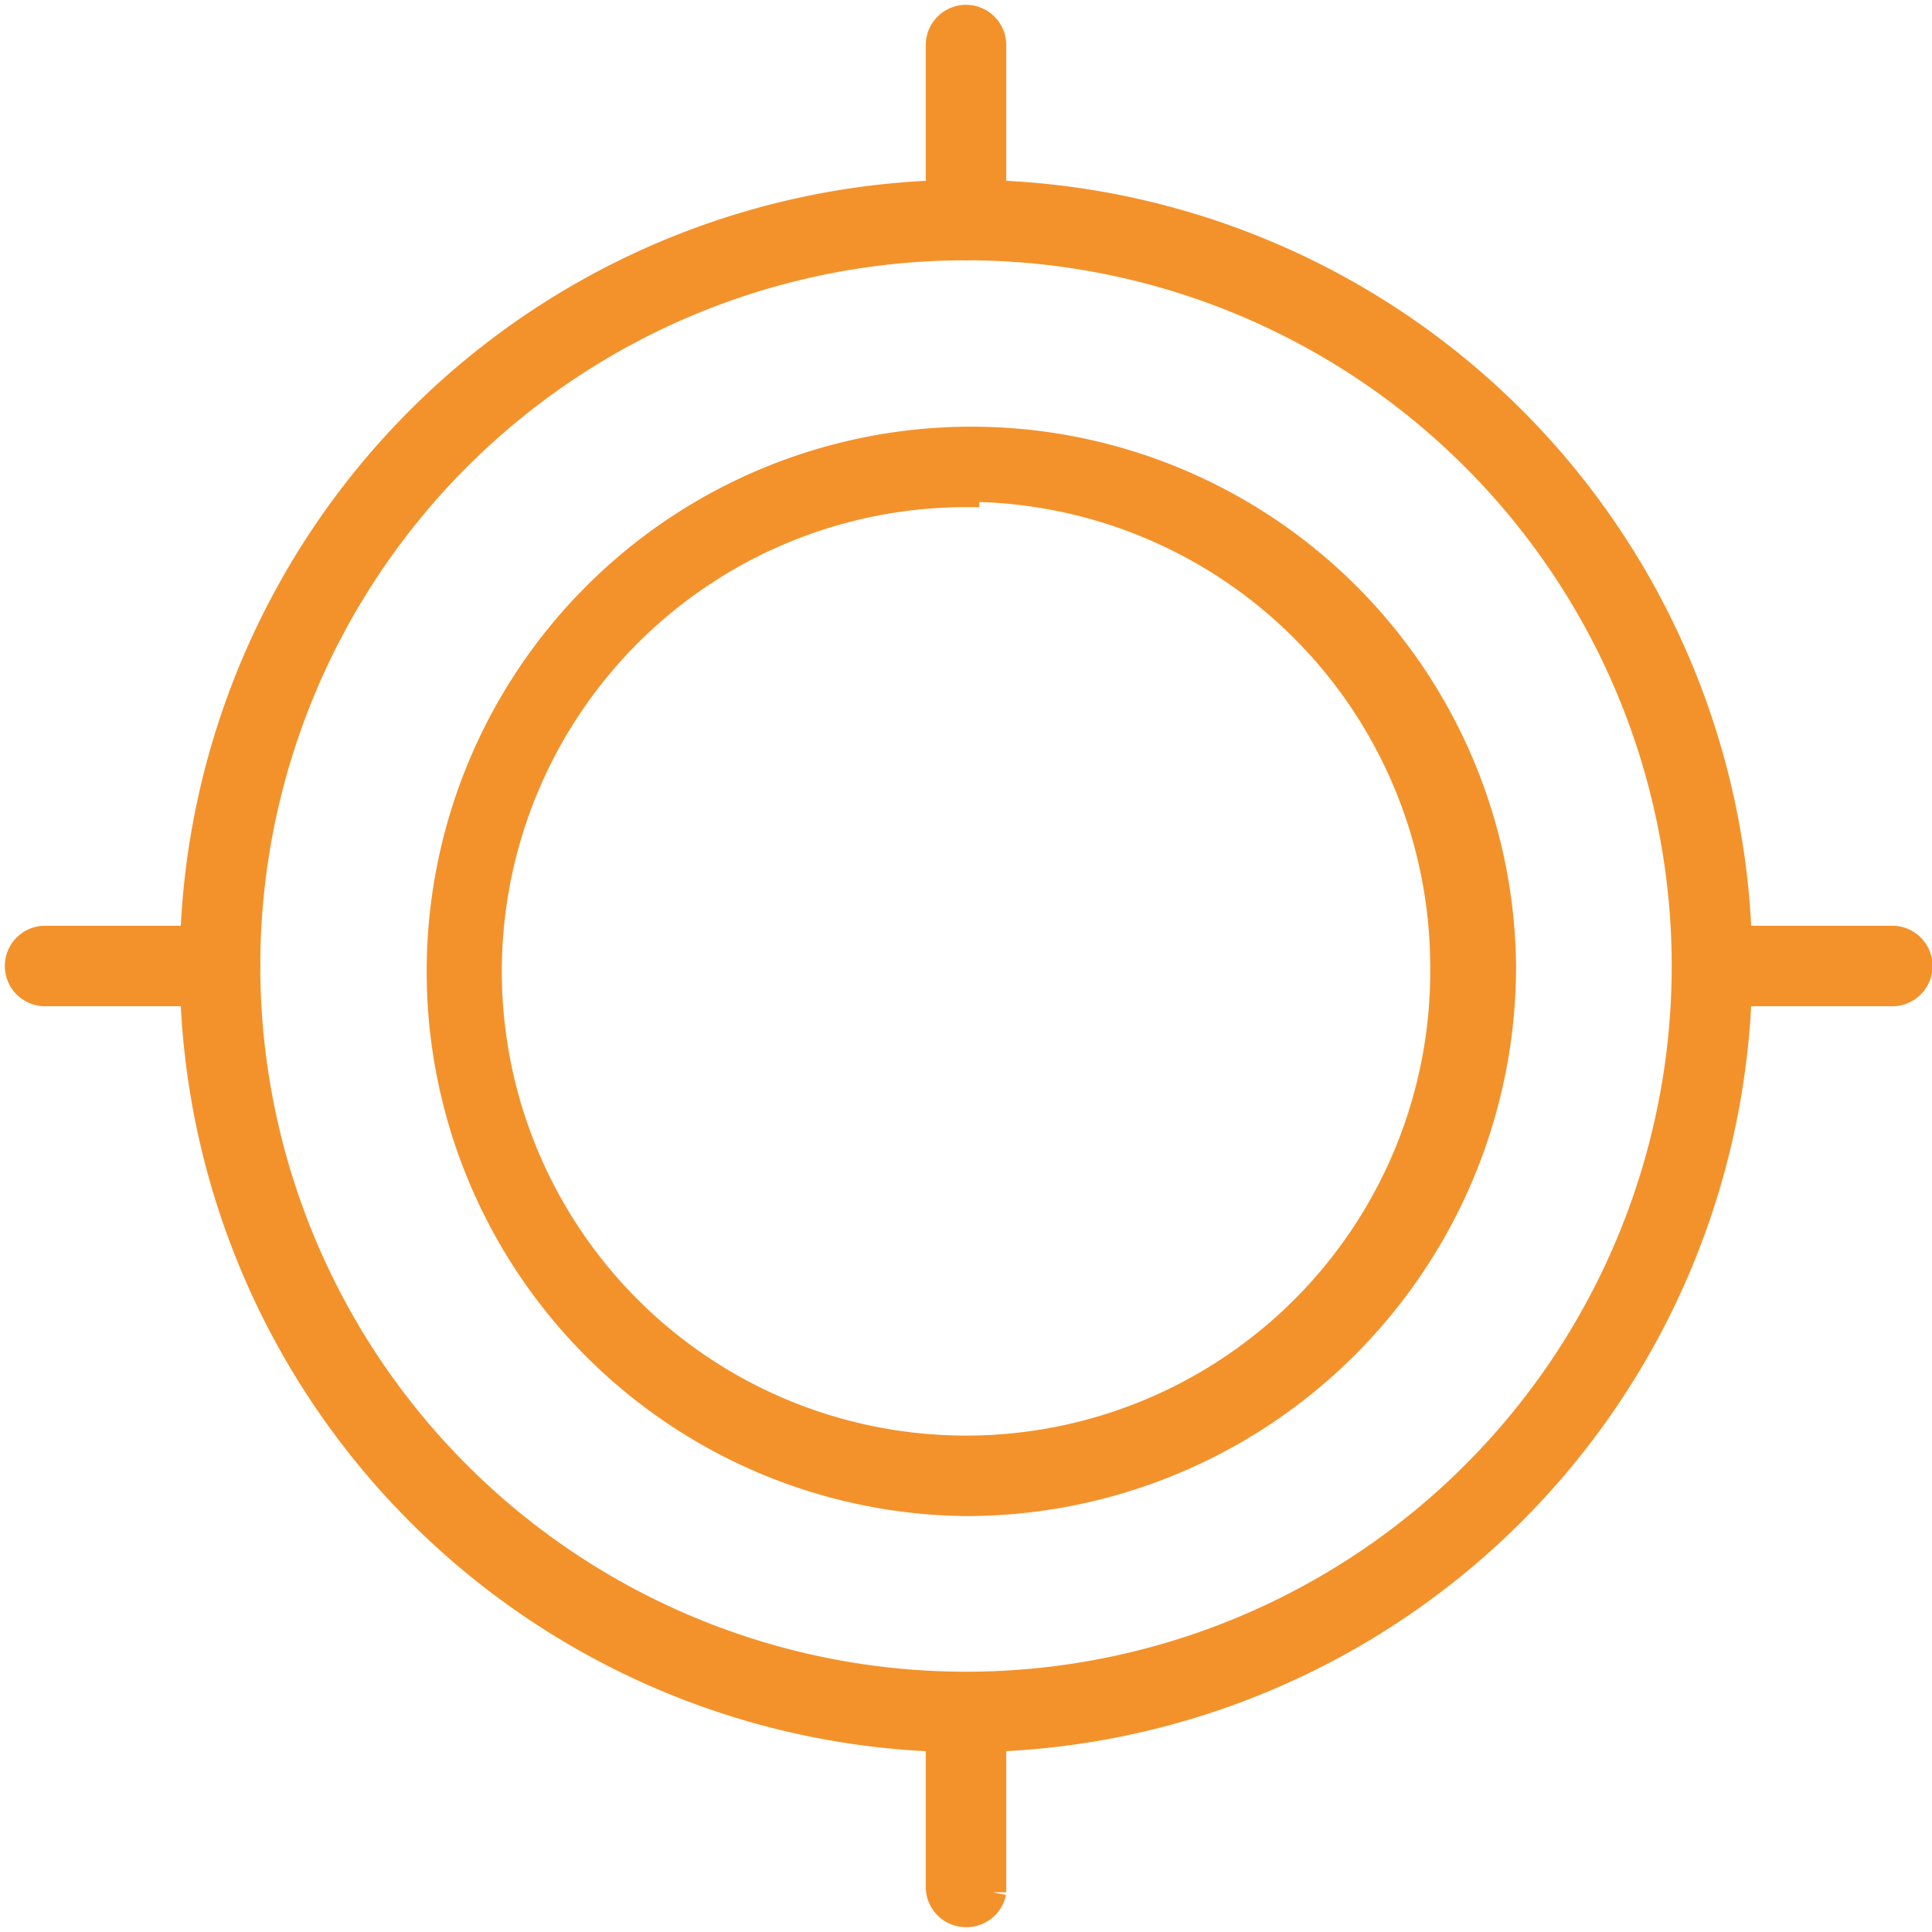 <svg id="Ebene_1" data-name="Ebene 1" xmlns="http://www.w3.org/2000/svg" viewBox="0 0 18 18"><defs><style>.cls-1{fill:#f3922b;stroke:#f3922b;stroke-miterlimit:10;stroke-width:0.25px;}</style></defs><path class="cls-1" d="M9,16.2A7.2,7.2,0,1,1,16.2,9,7.21,7.21,0,0,1,9,16.2ZM9,2.3A6.7,6.7,0,1,0,15.7,9,6.7,6.7,0,0,0,9,2.3Z"/><path class="cls-1" d="M9,14A4.95,4.95,0,1,1,14,9,5,5,0,0,1,9,14Zm0-9.4A4.45,4.45,0,1,0,13.45,9,4.46,4.46,0,0,0,9,4.55Z"/><path class="cls-1" d="M9,2.3a.25.25,0,0,1-.25-.25V.42a.25.25,0,0,1,.5,0V2.05A.25.25,0,0,1,9,2.3Z"/><path class="cls-1" d="M9,17.83a.25.25,0,0,1-.25-.25V16a.25.25,0,0,1,.5,0v1.63A.25.25,0,0,1,9,17.83Z"/><path class="cls-1" d="M17.58,9.25H16a.25.25,0,0,1,0-.5h1.63a.25.25,0,0,1,0,.5Z"/><path class="cls-1" d="M2.05,9.25H.42a.25.25,0,0,1,0-.5H2.05a.25.25,0,1,1,0,.5Z"/></svg>
